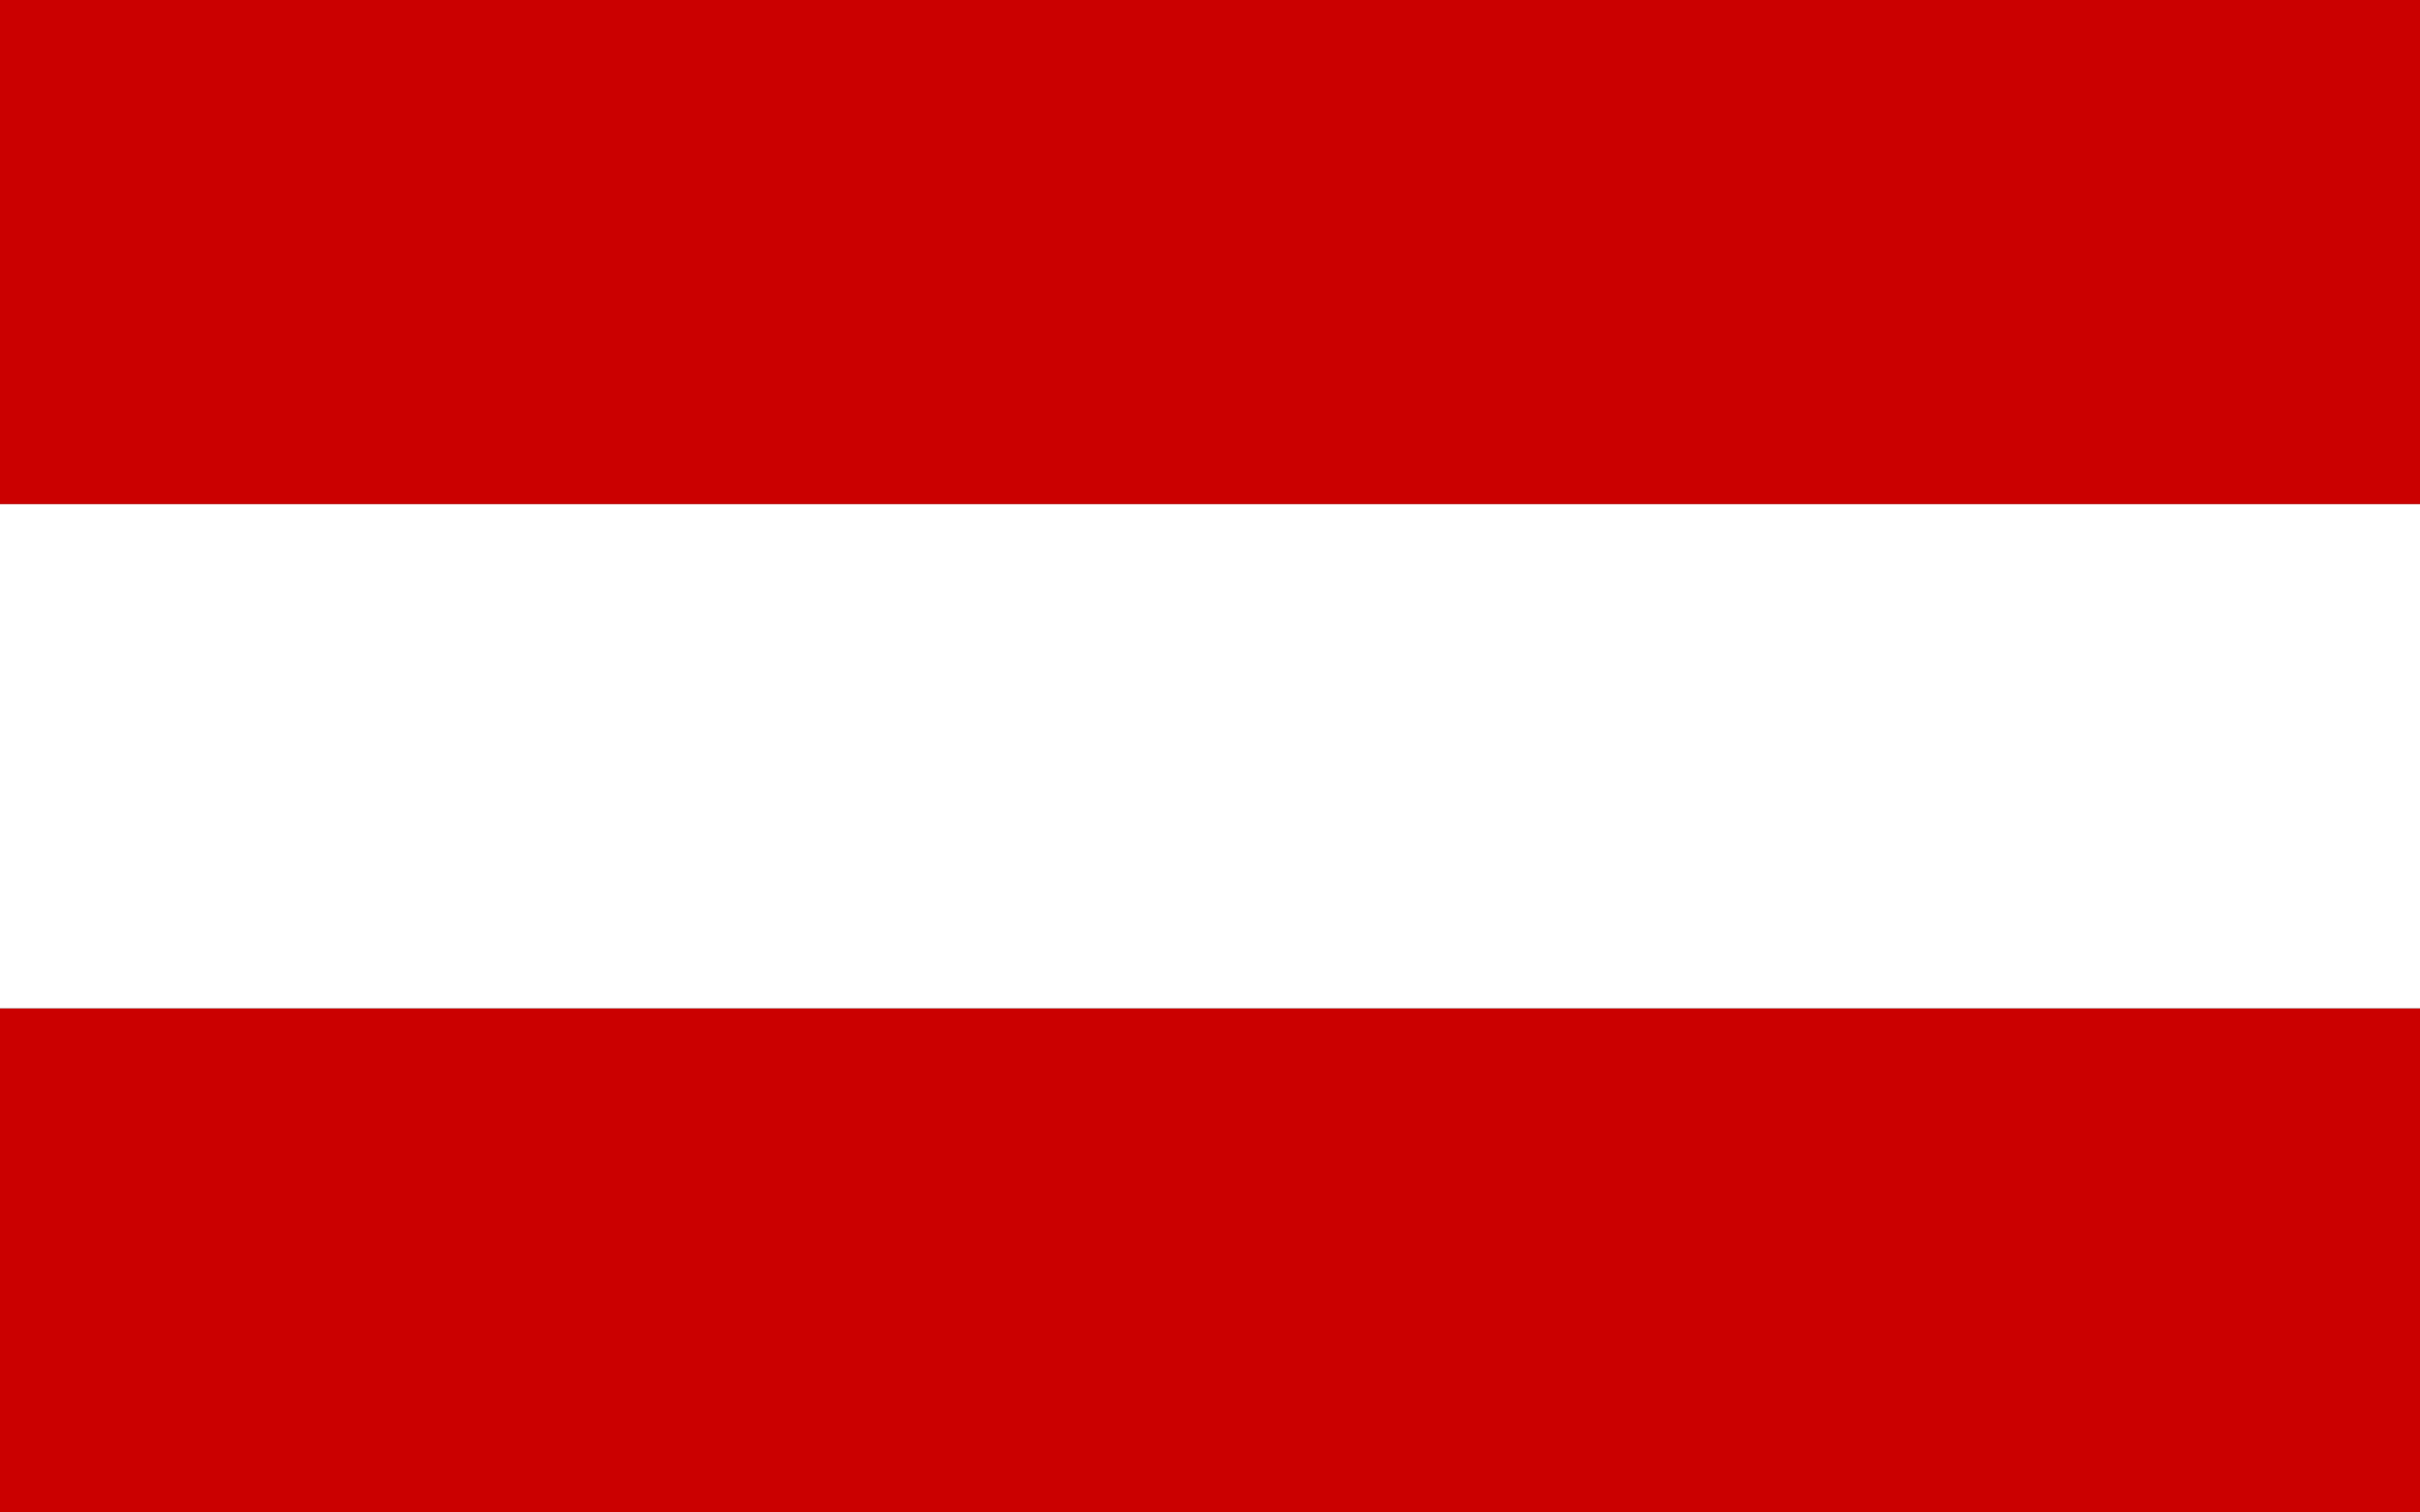 <svg xmlns="http://www.w3.org/2000/svg" viewBox="0 0 240 150"><rect x="0" y="0" width="240" height="150" fill="#333333" stroke="none"/><rect width="240" height="50" fill="#cb0000"/><rect y="100" width="240" height="50" fill="#cb0000"/><rect y="50" width="240" height="50" fill="#fff"/></svg>